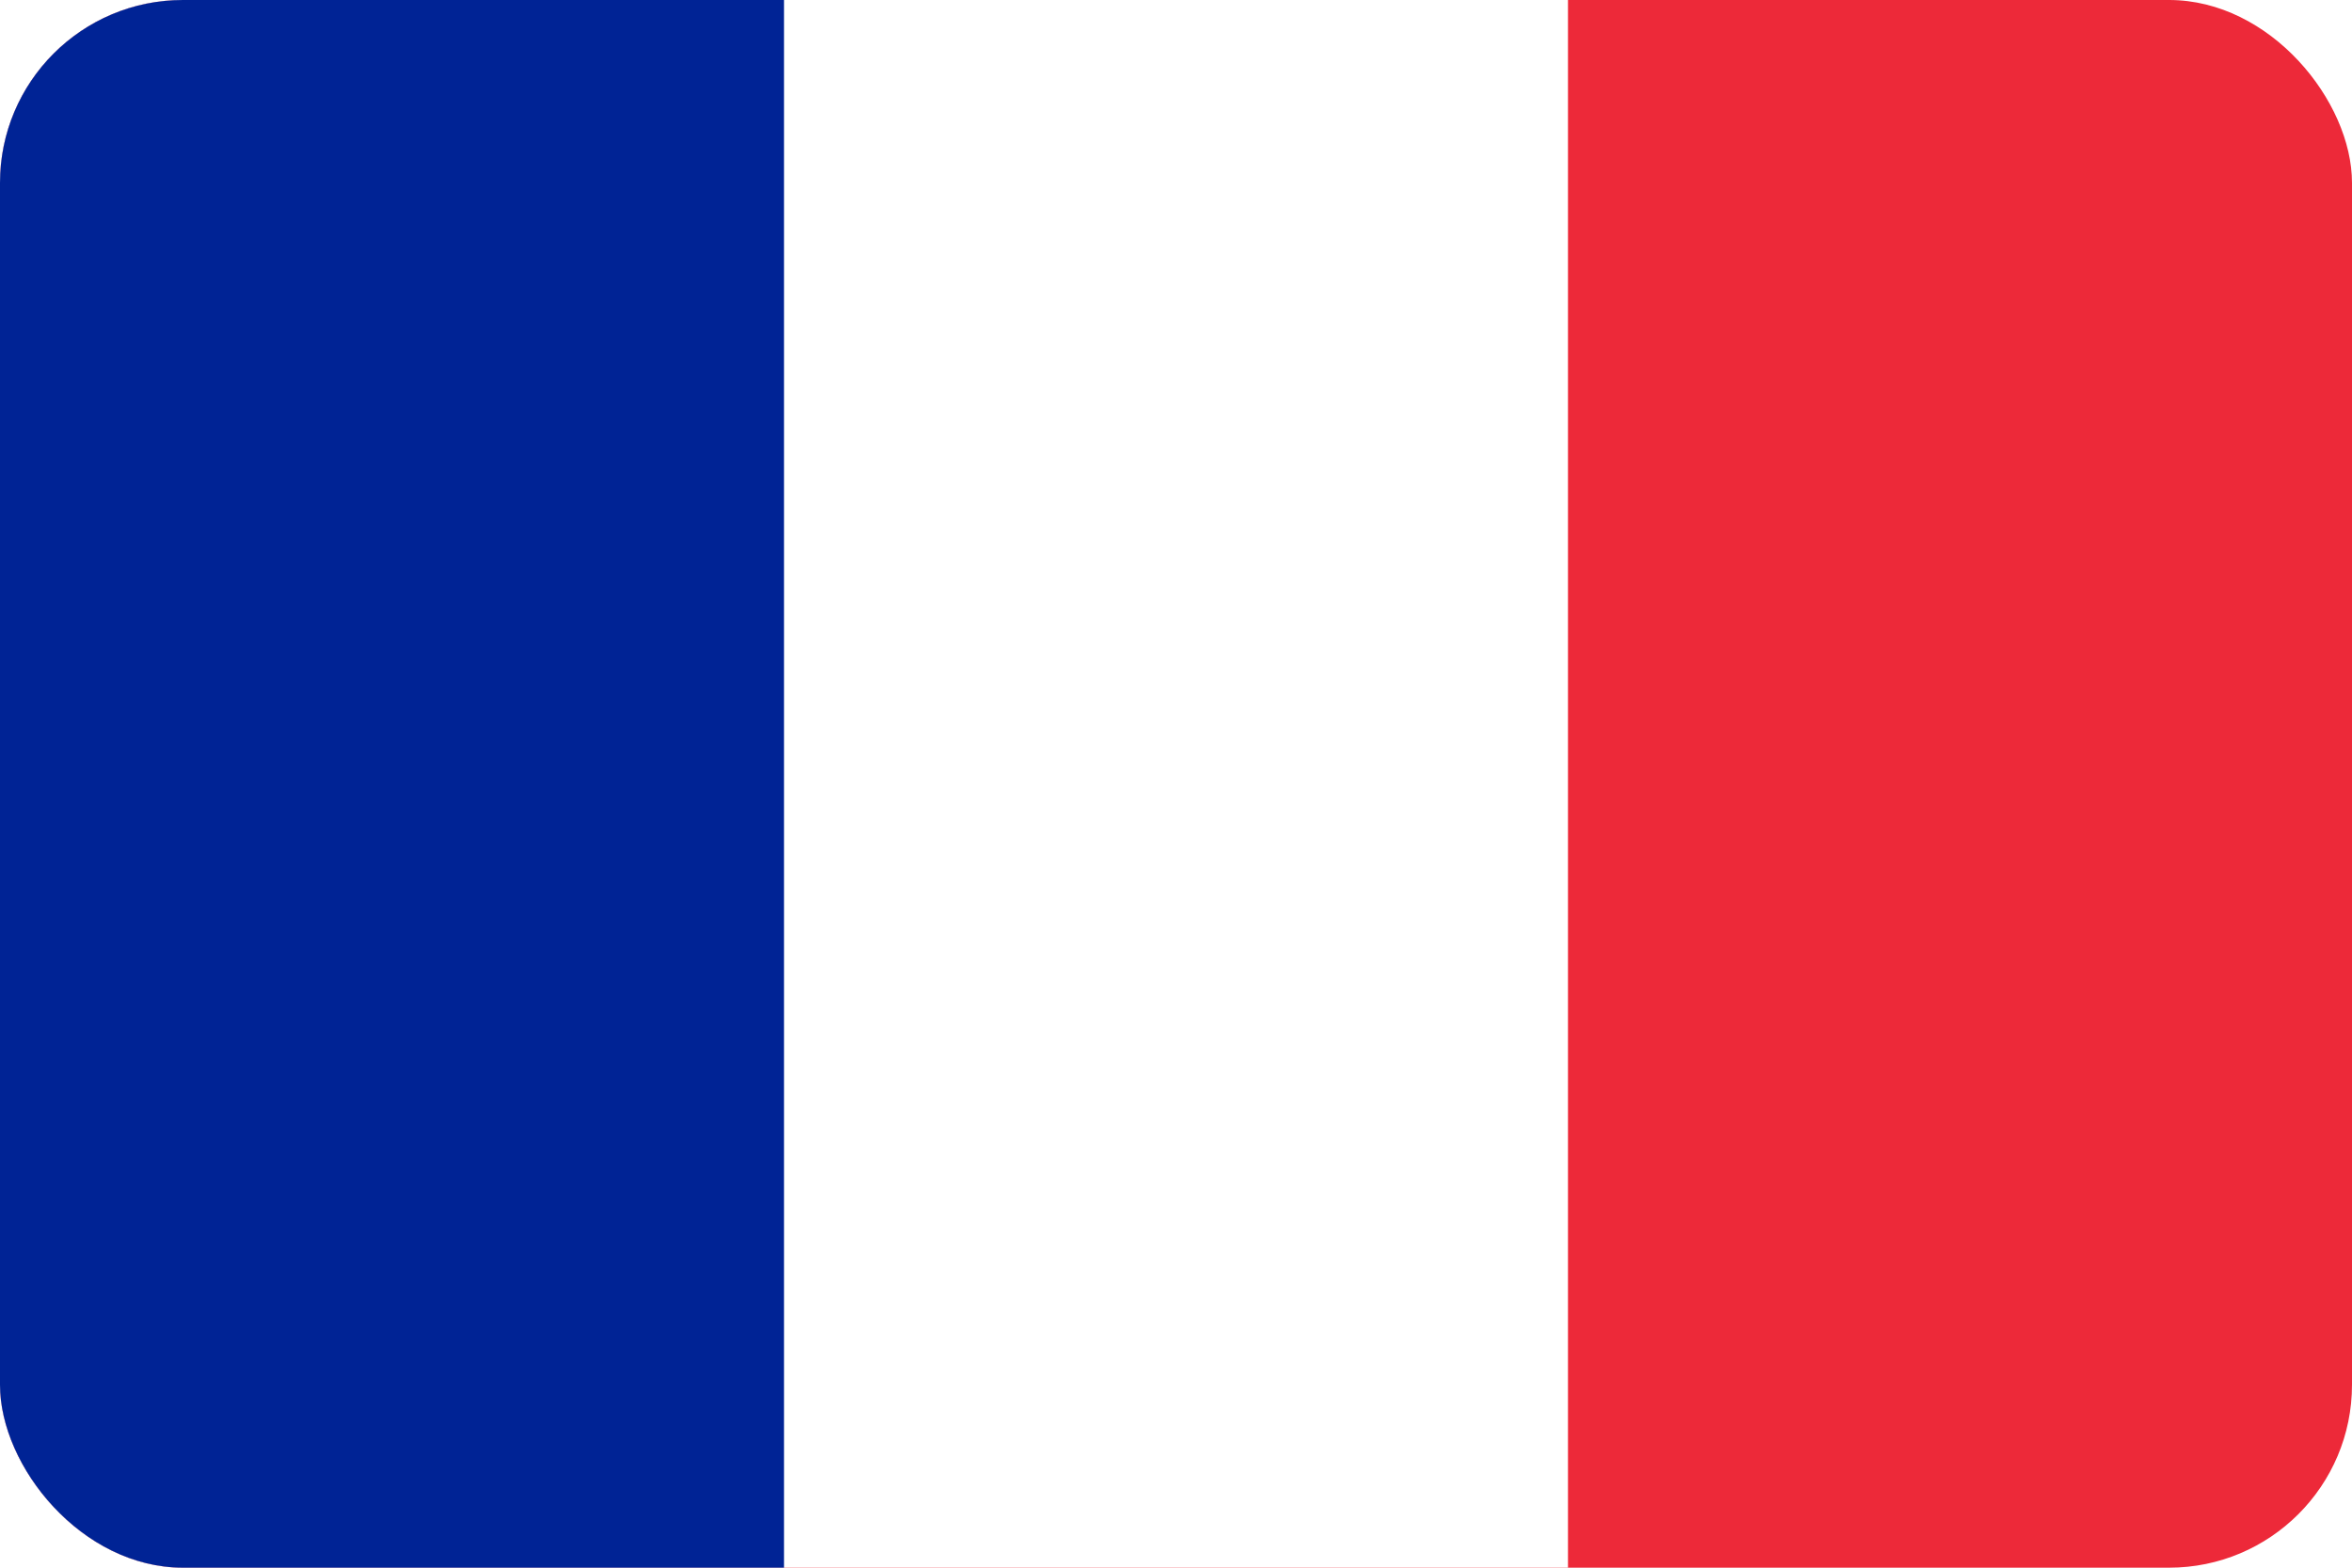 <?xml version="1.0" encoding="UTF-8"?><svg id="Livello_2" xmlns="http://www.w3.org/2000/svg" xmlns:xlink="http://www.w3.org/1999/xlink" viewBox="0 0 900 600"><defs><style>.cls-1{fill:#fff;}.cls-2{fill:none;}.cls-3{fill:#002395;}.cls-4{fill:#ed2939;}.cls-5{clip-path:url(#clippath);}</style><clipPath id="clippath"><rect class="cls-2" width="900" height="600" rx="70" ry="70"/></clipPath></defs><g id="Livello_1-2"><g class="cls-5"><rect class="cls-4" width="900" height="600"/><rect class="cls-1" width="600" height="600"/><rect class="cls-3" width="300" height="600"/></g></g></svg>